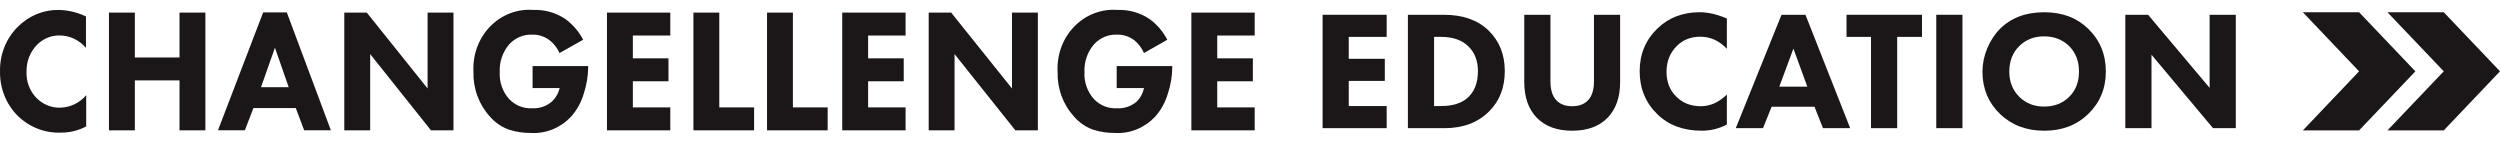 <?xml version="1.0" encoding="UTF-8"?> <svg xmlns="http://www.w3.org/2000/svg" width="190" height="11" viewBox="0 0 190 11" fill="none"><path fill-rule="evenodd" clip-rule="evenodd" d="M181.446 0.93H185.725L190 5.42L185.725 9.911H181.446L185.725 5.42L181.446 0.93ZM179.29 0.93L183.569 5.421L179.29 9.911H175.016L179.29 5.421L175.016 0.93H179.29Z" fill="#1B1718"></path><path fill-rule="evenodd" clip-rule="evenodd" d="M40.476 6.695V5.02H44.702V5.115C44.692 5.792 44.579 6.464 44.37 7.105C44.177 7.77 43.84 8.378 43.386 8.884C42.989 9.3 42.514 9.624 41.99 9.834C41.466 10.045 40.906 10.137 40.346 10.105C39.78 10.111 39.217 10.025 38.676 9.851C38.124 9.653 37.628 9.313 37.235 8.86C36.82 8.408 36.496 7.873 36.281 7.287C36.066 6.702 35.964 6.077 35.982 5.45C35.948 4.815 36.044 4.179 36.263 3.586C36.482 2.993 36.819 2.457 37.252 2.012C37.685 1.567 38.204 1.225 38.773 1.009C39.342 0.792 39.949 0.706 40.553 0.756C41.395 0.726 42.226 0.959 42.942 1.426C43.514 1.837 43.986 2.383 44.32 3.02L42.524 4.03C42.353 3.648 42.096 3.315 41.774 3.063C41.396 2.775 40.939 2.624 40.472 2.633C40.146 2.616 39.82 2.672 39.515 2.798C39.211 2.923 38.936 3.114 38.707 3.36C38.459 3.645 38.268 3.979 38.143 4.343C38.018 4.706 37.963 5.092 37.98 5.478C37.96 5.853 38.014 6.229 38.137 6.582C38.261 6.935 38.452 7.257 38.698 7.53C38.923 7.765 39.192 7.949 39.488 8.069C39.784 8.189 40.101 8.243 40.418 8.228C40.95 8.264 41.476 8.096 41.9 7.756C42.213 7.482 42.435 7.11 42.533 6.695H40.476ZM6.552 9.605V7.247V7.237C6.304 7.525 6.003 7.757 5.668 7.919C5.332 8.081 4.968 8.17 4.599 8.181C4.256 8.194 3.914 8.133 3.594 8.001C3.275 7.868 2.984 7.668 2.742 7.413C2.5 7.157 2.31 6.852 2.185 6.515C2.061 6.179 2.003 5.82 2.017 5.459C2.007 5.075 2.074 4.692 2.213 4.336C2.352 3.98 2.561 3.659 2.825 3.393C3.287 2.931 3.904 2.68 4.541 2.695C4.917 2.697 5.289 2.782 5.633 2.945C5.976 3.107 6.283 3.343 6.534 3.638V1.251C5.892 0.943 5.197 0.774 4.491 0.756C3.912 0.742 3.337 0.849 2.797 1.07C2.258 1.291 1.765 1.622 1.348 2.044C0.912 2.475 0.567 2.998 0.335 3.578C0.103 4.158 -0.011 4.783 0.001 5.412C-0.012 6.045 0.101 6.673 0.333 7.258C0.565 7.842 0.911 8.368 1.348 8.804C1.794 9.237 2.318 9.574 2.89 9.792C3.461 10.011 4.068 10.108 4.675 10.077C5.328 10.078 5.971 9.916 6.552 9.605ZM10.248 4.365V0.959H8.281V9.903H10.248V6.11H13.643V9.903H15.609V0.959H13.643V4.365H10.248ZM23.117 9.902L22.48 8.214H19.26L18.609 9.902H16.566L20.001 0.94H21.797L25.147 9.902H23.117ZM19.835 6.629H21.941L20.895 3.624L19.835 6.629ZM26.166 9.903H28.133V4.11L32.753 9.903H34.464V0.959H32.497V6.723L27.877 0.959H26.166V9.903ZM50.943 2.7V0.959H46.13V9.903H50.943V8.162H48.097V6.176H50.804V4.431H48.097V2.7H50.943ZM52.699 0.959H54.666V8.162H57.311V9.903H52.699V0.959ZM60.261 0.959H58.294V9.903H62.901V8.162H60.261V0.959ZM68.824 0.959V2.7H65.977V4.431H68.684V6.176H65.977V8.162H68.824V9.903H64.01V0.959H68.824ZM70.58 9.903H72.546V4.11L77.167 9.903H78.878V0.959H76.911V6.723L72.29 0.959H70.58V9.903ZM84.868 6.695V5.02H89.093V5.115C89.085 5.793 88.973 6.465 88.761 7.105C88.568 7.77 88.231 8.378 87.777 8.884C87.38 9.3 86.905 9.624 86.381 9.834C85.857 10.045 85.297 10.137 84.737 10.105C84.171 10.111 83.608 10.025 83.067 9.851C82.515 9.653 82.019 9.313 81.626 8.86C81.212 8.407 80.889 7.873 80.674 7.287C80.46 6.701 80.359 6.077 80.377 5.45C80.344 4.815 80.439 4.179 80.658 3.586C80.878 2.993 81.215 2.457 81.648 2.012C82.081 1.567 82.6 1.225 83.169 1.009C83.738 0.792 84.345 0.706 84.948 0.756C85.79 0.725 86.622 0.958 87.337 1.426C87.91 1.835 88.383 2.382 88.716 3.02L86.942 4.03C86.776 3.651 86.527 3.32 86.215 3.063C85.837 2.774 85.38 2.624 84.913 2.633C84.587 2.616 84.261 2.672 83.958 2.797C83.654 2.922 83.38 3.114 83.152 3.36C82.903 3.645 82.71 3.978 82.585 4.342C82.459 4.705 82.403 5.092 82.42 5.478C82.4 5.853 82.454 6.229 82.578 6.582C82.701 6.935 82.892 7.257 83.139 7.53C83.365 7.766 83.635 7.951 83.933 8.071C84.231 8.191 84.549 8.245 84.868 8.228C85.4 8.264 85.926 8.097 86.349 7.756C86.649 7.477 86.857 7.106 86.942 6.695H84.868ZM95.357 2.7V0.959H90.543V9.903H95.357V8.162H92.51V6.176H95.218V4.431H92.51V2.7H95.357Z" fill="#1B1718"></path><path d="M105.387 1.123V2.803H102.506V4.469H105.245V6.149H102.506V8.06H105.387V9.74H100.517V1.123H105.387Z" fill="#1B1718"></path><path d="M107.001 1.123H109.727C111.173 1.123 112.306 1.52 113.124 2.312C113.951 3.113 114.364 4.142 114.364 5.399C114.364 6.648 113.972 7.664 113.189 8.448C112.336 9.309 111.204 9.74 109.791 9.74H107.001V1.123ZM108.99 2.803V8.06H109.52C110.364 8.06 111.018 7.867 111.483 7.479C112.043 7.014 112.323 6.321 112.323 5.399C112.323 4.633 112.086 4.013 111.613 3.539C111.122 3.048 110.424 2.803 109.52 2.803H108.99Z" fill="#1B1718"></path><path d="M123.13 1.123V6.226C123.13 7.389 122.811 8.297 122.174 8.952C121.537 9.606 120.641 9.934 119.487 9.934C118.333 9.934 117.437 9.606 116.8 8.952C116.163 8.297 115.844 7.389 115.844 6.226V1.123H117.834V6.174C117.834 6.829 117.984 7.311 118.286 7.621C118.57 7.923 118.97 8.073 119.487 8.073C120.004 8.073 120.404 7.923 120.688 7.621C120.99 7.311 121.141 6.829 121.141 6.174V1.123H123.13Z" fill="#1B1718"></path><path d="M131.242 7.182V9.469C130.631 9.779 129.998 9.934 129.343 9.934C127.939 9.934 126.811 9.516 125.959 8.681C125.063 7.811 124.615 6.721 124.615 5.412C124.615 4.12 125.063 3.04 125.959 2.17C126.811 1.343 127.883 0.93 129.175 0.93C129.812 0.93 130.501 1.089 131.242 1.408V3.707C130.665 3.096 129.993 2.79 129.227 2.79C128.521 2.79 127.935 3.014 127.47 3.462C126.927 3.987 126.656 4.65 126.656 5.451C126.656 6.235 126.906 6.868 127.405 7.35C127.888 7.832 128.508 8.073 129.266 8.073C129.98 8.073 130.639 7.776 131.242 7.182Z" fill="#1B1718"></path><path d="M138.547 9.74L137.901 8.112H134.645L133.987 9.74H131.92L135.395 1.123H137.216L140.614 9.74H138.547ZM135.227 6.588H137.358L136.299 3.694L135.227 6.588Z" fill="#1B1718"></path><path d="M146.072 2.803H144.186V9.74H142.196V2.803H140.336V1.123H146.072V2.803Z" fill="#1B1718"></path><path d="M147.156 1.123H149.146V9.74H147.156V1.123Z" fill="#1B1718"></path><path d="M155.368 0.93C156.728 0.93 157.839 1.347 158.701 2.183C159.596 3.053 160.044 4.138 160.044 5.438C160.044 6.721 159.596 7.798 158.701 8.668C157.831 9.512 156.72 9.934 155.368 9.934C154.007 9.934 152.887 9.512 152.009 8.668C151.587 8.271 151.256 7.798 151.014 7.247C150.782 6.687 150.666 6.093 150.666 5.464C150.666 4.861 150.786 4.267 151.027 3.681C151.277 3.087 151.6 2.592 151.996 2.196C152.84 1.352 153.964 0.93 155.368 0.93ZM155.355 2.764C154.588 2.764 153.96 3.009 153.469 3.5C152.961 3.991 152.707 4.641 152.707 5.451C152.707 6.226 152.969 6.872 153.495 7.389C153.994 7.862 154.61 8.099 155.342 8.099C156.126 8.099 156.763 7.854 157.254 7.363C157.753 6.881 158.003 6.239 158.003 5.438C158.003 4.646 157.753 4 157.254 3.5C156.746 3.009 156.113 2.764 155.355 2.764Z" fill="#1B1718"></path><path d="M163.514 9.74H161.524V1.123H163.255L167.931 6.678V1.123H169.921V9.74H168.19L163.514 4.159V9.74Z" fill="#1B1718"></path></svg> 